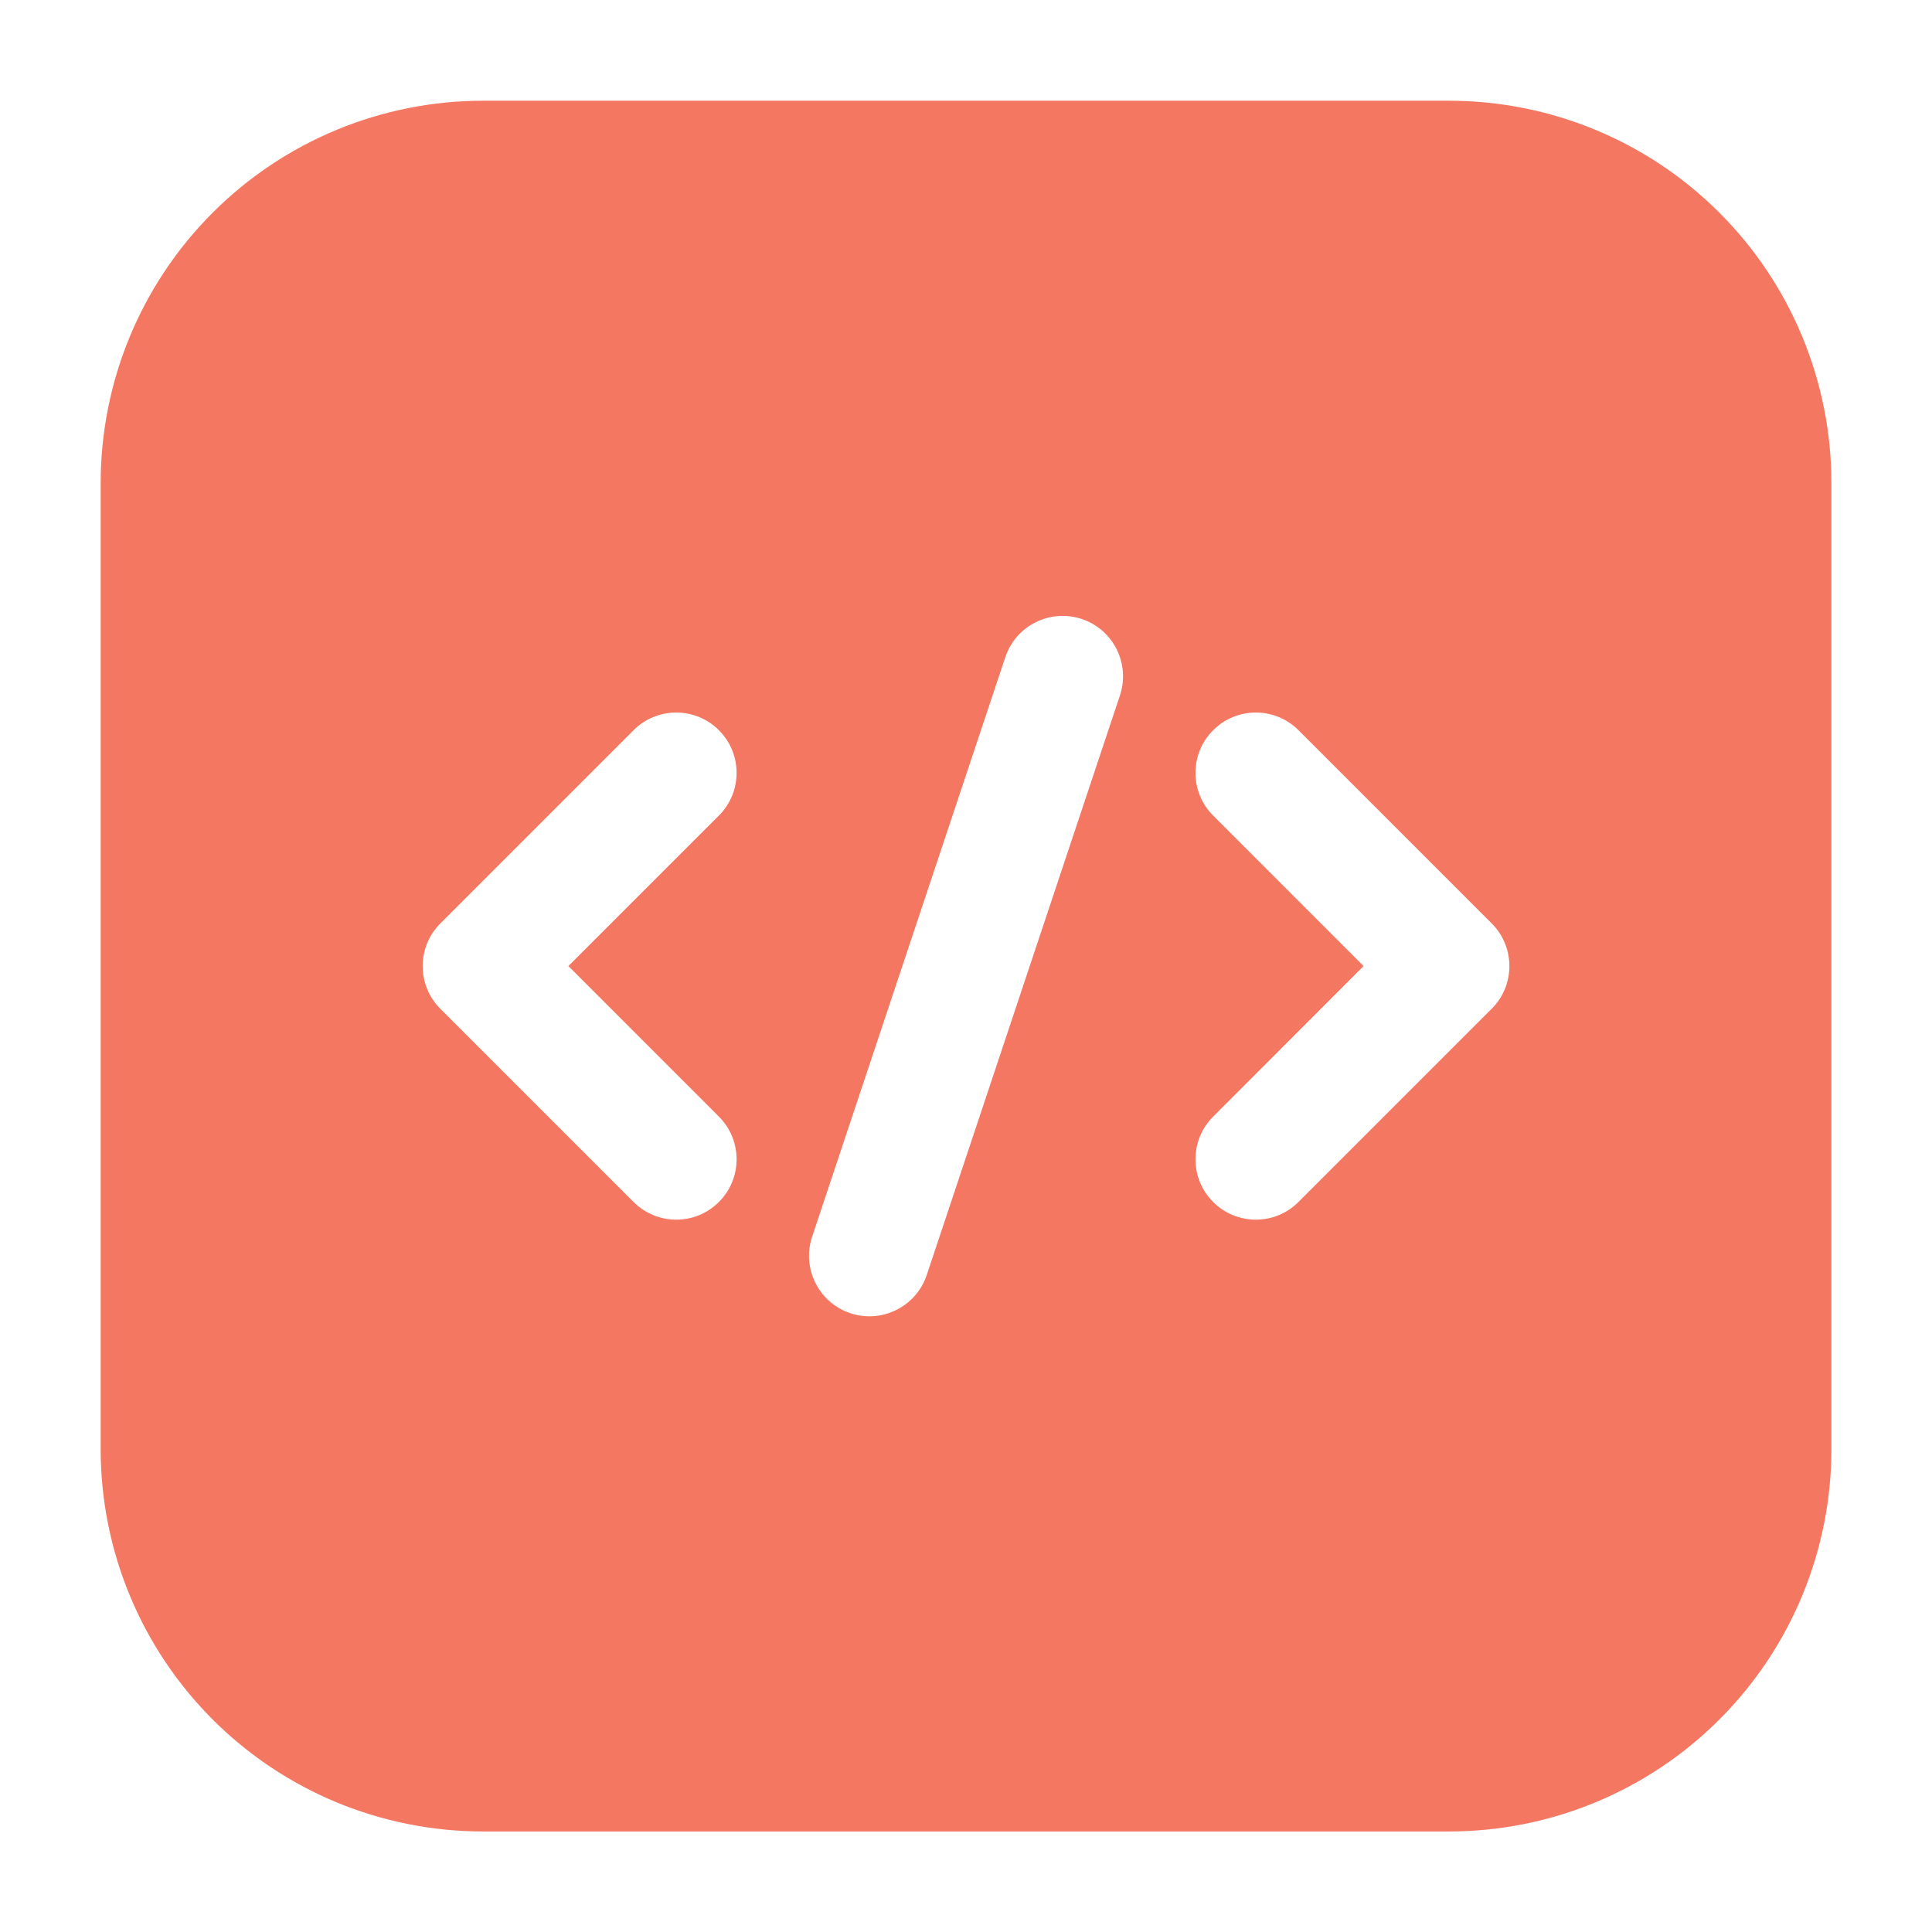 <?xml version="1.0" encoding="UTF-8"?>
<svg xmlns="http://www.w3.org/2000/svg" width="29" height="29" viewBox="0 0 29 29" fill="none">
  <path fill-rule="evenodd" clip-rule="evenodd" d="M27.49 7.251C27.49 5.729 26.886 4.269 25.809 3.193C24.733 2.116 23.273 1.512 21.75 1.512H7.25C5.728 1.512 4.268 2.116 3.192 3.193C2.115 4.269 1.511 5.729 1.511 7.251V21.751C1.511 23.274 2.115 24.733 3.192 25.81C4.268 26.887 5.728 27.491 7.25 27.491H21.75C23.273 27.491 24.733 26.887 25.809 25.81C26.886 24.733 27.49 23.274 27.49 21.751V7.251ZM15.09 9.865L12.19 18.565C12.033 19.04 12.289 19.553 12.764 19.712C13.239 19.869 13.752 19.613 13.911 19.138L16.811 10.438C16.968 9.963 16.712 9.449 16.237 9.291C15.762 9.134 15.248 9.39 15.09 9.865ZM18.21 12.242L20.468 14.501L18.21 16.761C17.856 17.114 17.856 17.689 18.21 18.042C18.563 18.396 19.138 18.396 19.491 18.042L22.391 15.142C22.745 14.788 22.745 14.215 22.391 13.861L19.491 10.961C19.138 10.607 18.563 10.607 18.21 10.961C17.856 11.314 17.856 11.889 18.21 12.242ZM9.51 10.961L6.61 13.861C6.256 14.215 6.256 14.788 6.61 15.142L9.51 18.042C9.863 18.396 10.438 18.396 10.791 18.042C11.145 17.689 11.145 17.114 10.791 16.761L8.532 14.501L10.791 12.242C11.145 11.889 11.145 11.314 10.791 10.961C10.438 10.607 9.863 10.607 9.51 10.961Z" fill="#F47861"></path>
</svg>
